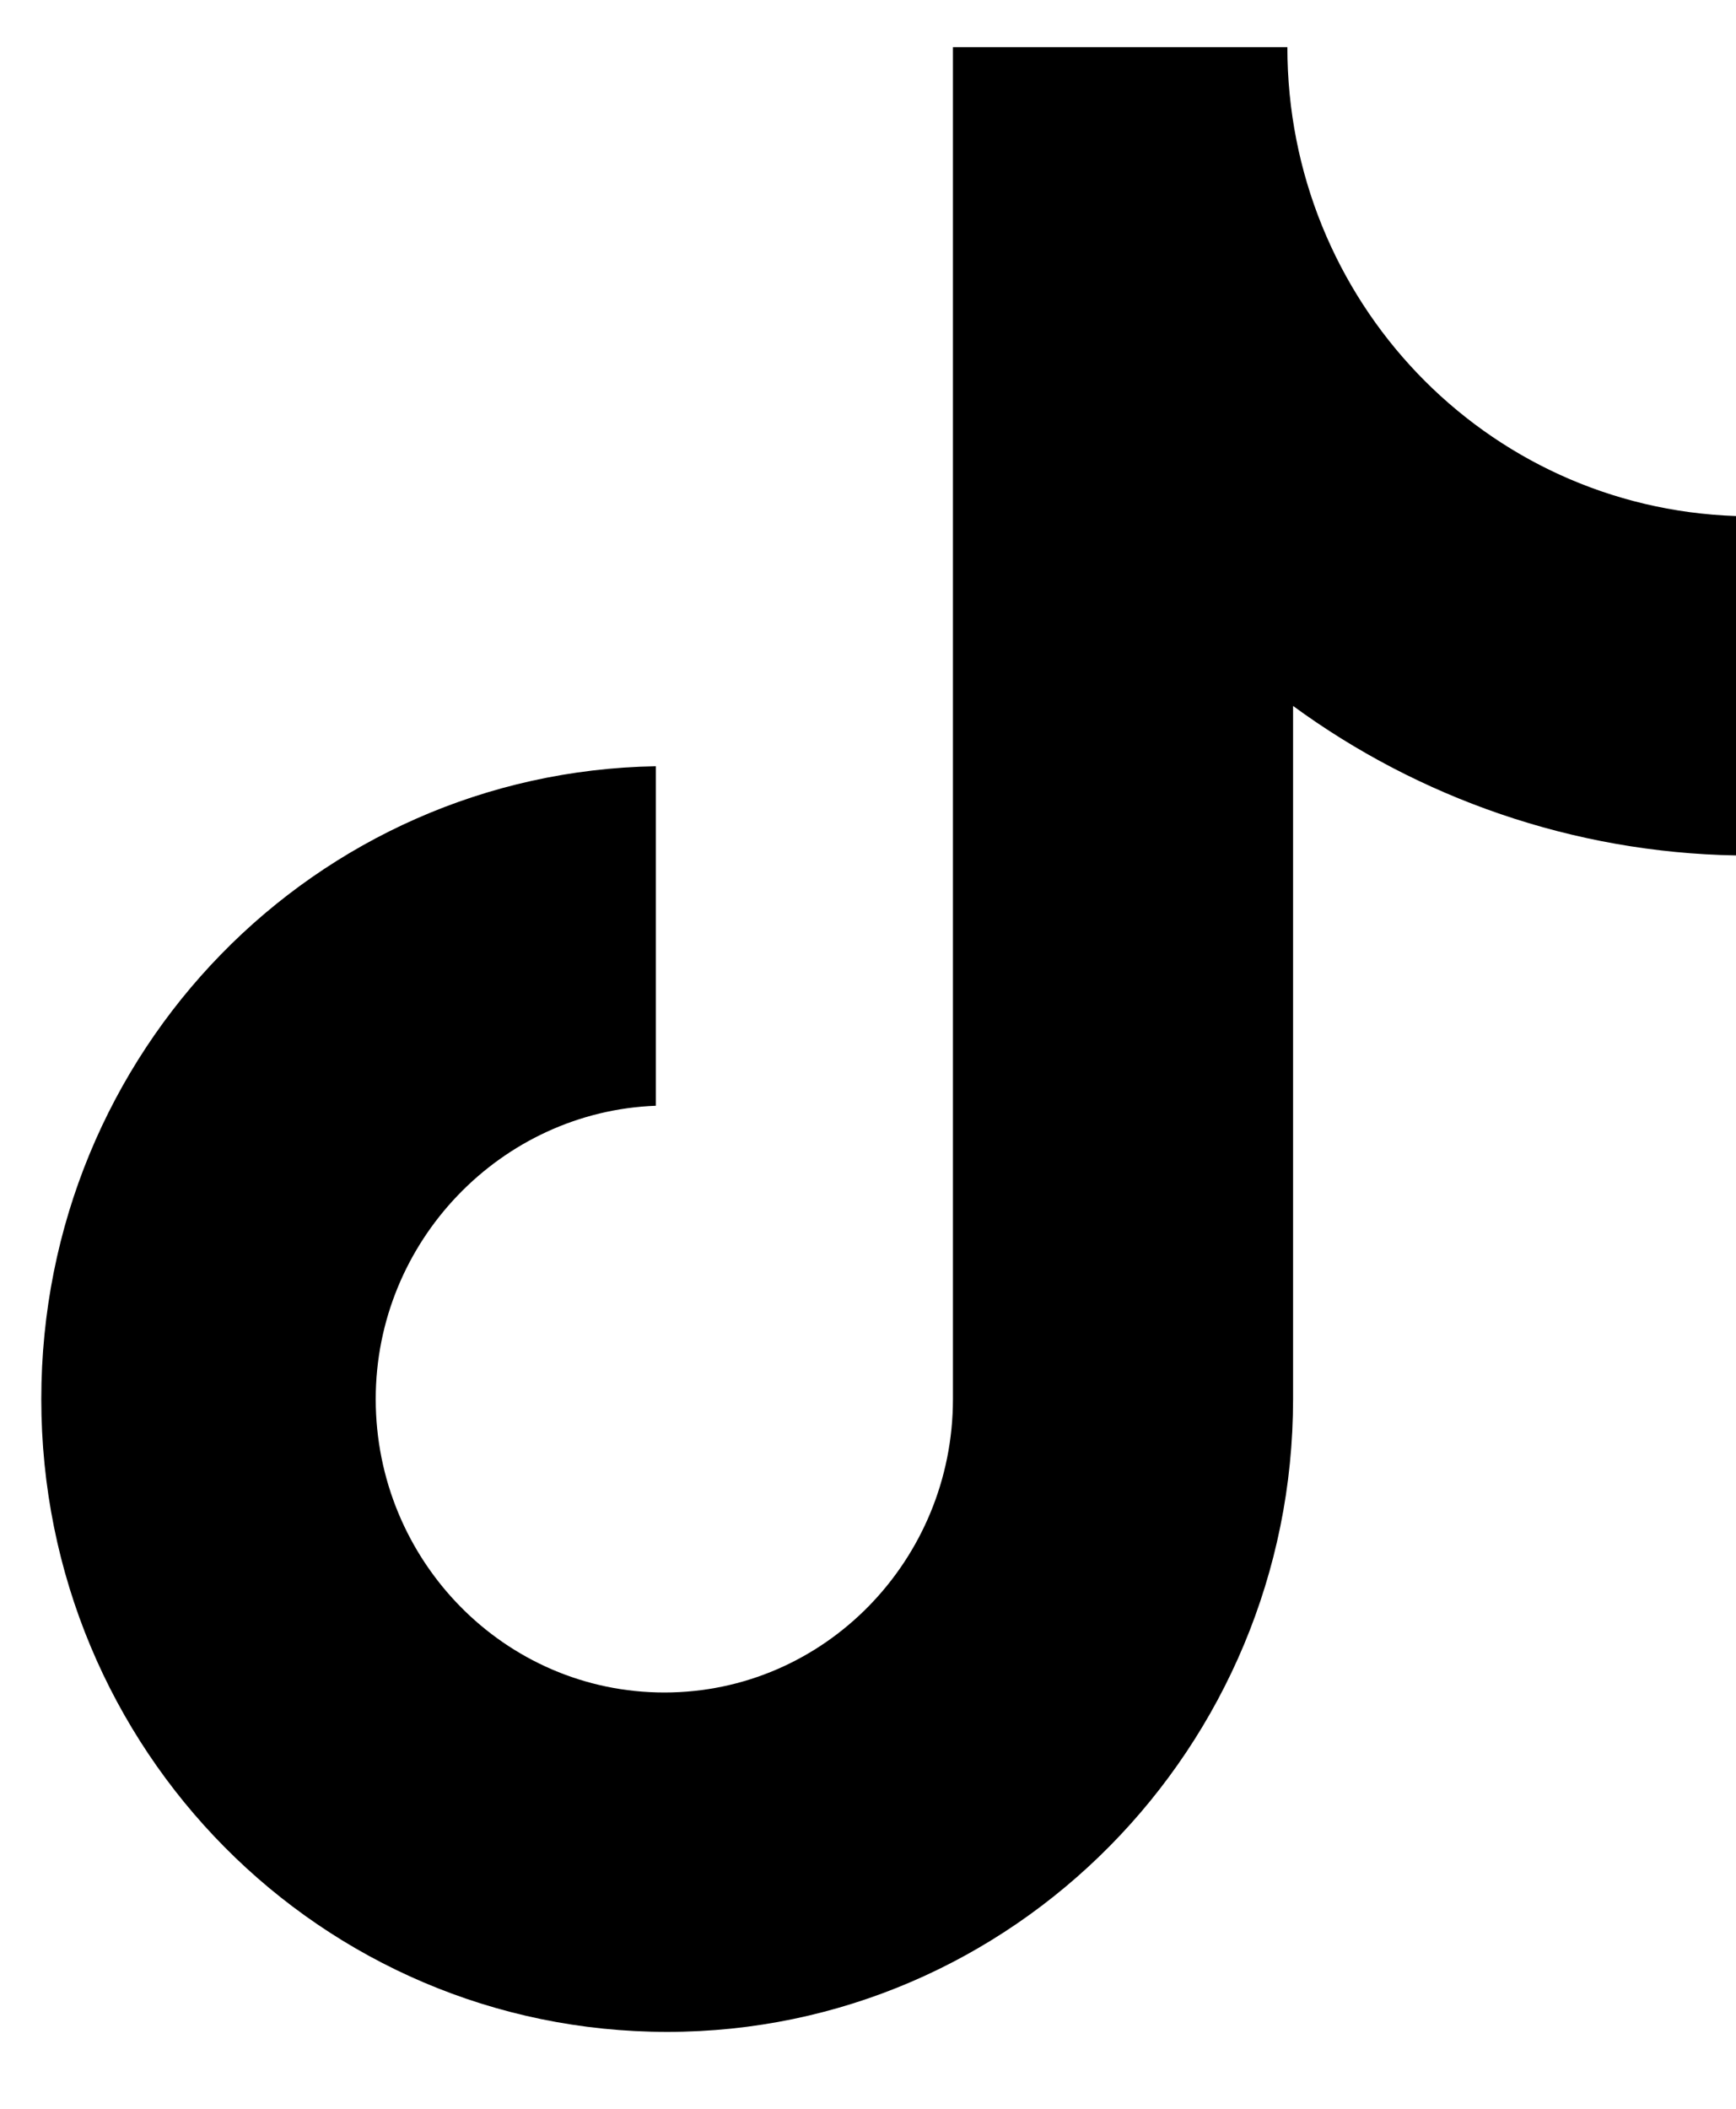 <svg xmlns="http://www.w3.org/2000/svg" fill="none" viewBox="0 0 14 17" height="17" width="14">
<path fill="black" d="M10.382 0.38H7.685V11.279C7.685 12.578 6.648 13.644 5.358 13.644C4.067 13.644 3.03 12.578 3.03 11.279C3.03 10.004 4.044 8.96 5.289 8.914V6.177C2.546 6.224 0.333 8.473 0.333 11.279C0.333 14.108 2.592 16.38 5.381 16.38C8.169 16.38 10.428 14.085 10.428 11.279V5.691C11.442 6.433 12.687 6.873 14 6.896V4.16C11.972 4.091 10.382 2.421 10.382 0.38Z"></path>
</svg>
